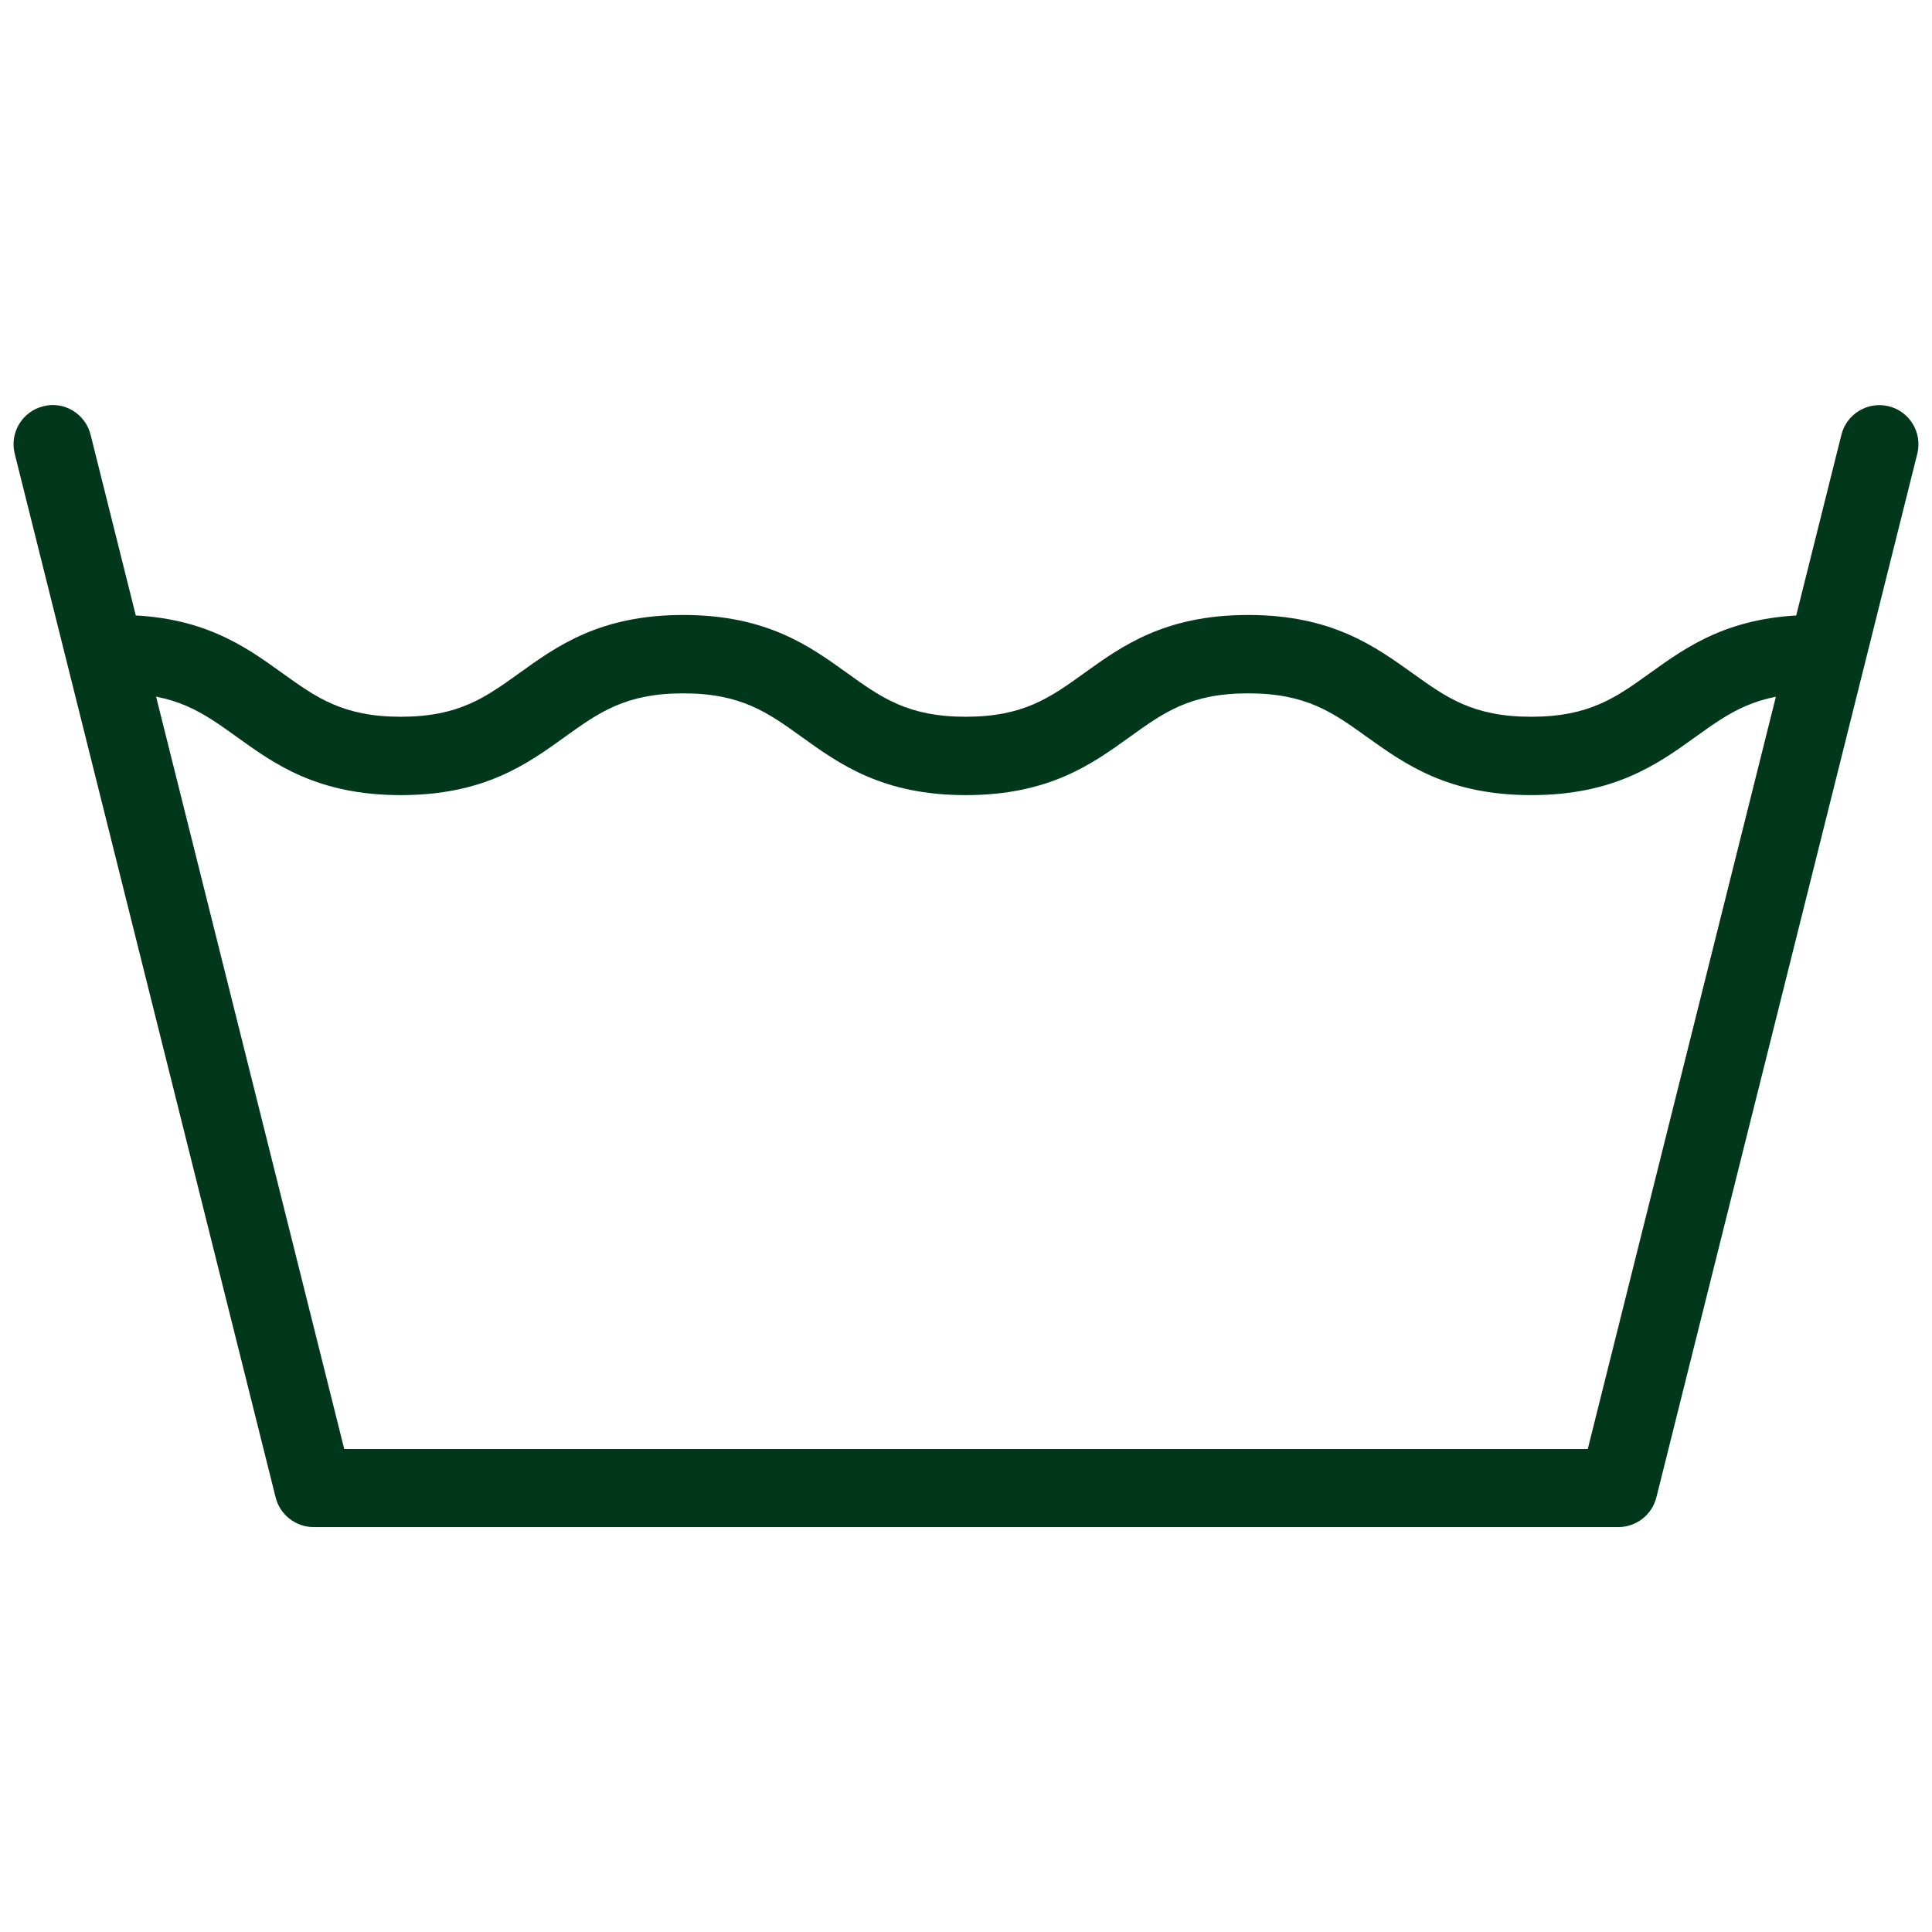 <?xml version="1.0" encoding="UTF-8"?>
<svg xmlns="http://www.w3.org/2000/svg" id="_Layer_" viewBox="0 0 71 71">
  <defs>
    <style>.cls-1{fill:#01381c;stroke-width:0px;}</style>
  </defs>
  <path class="cls-1" d="m59.47,56.12H11.53c-.66,0-1.24-.45-1.4-1.09L.54,16.67c-.19-.77.28-1.55,1.05-1.74.77-.2,1.55.28,1.74,1.05l9.32,37.27h45.7l9.32-37.27c.19-.77.97-1.24,1.74-1.05.77.19,1.24.97,1.05,1.74l-9.59,38.36c-.16.64-.74,1.09-1.4,1.09Z"></path>
  <path class="cls-1" d="m56.27,29.22c-3.06,0-4.64-1.14-6.04-2.14-1.24-.89-2.22-1.6-4.36-1.6s-3.11.71-4.35,1.6c-1.39,1-2.97,2.14-6.03,2.14s-4.64-1.14-6.03-2.14c-1.24-.89-2.22-1.6-4.35-1.6s-3.11.71-4.35,1.6c-1.39,1-2.97,2.14-6.03,2.14s-4.64-1.14-6.03-2.14c-1.24-.89-2.22-1.6-4.35-1.6-.79,0-1.44-.64-1.44-1.44s.64-1.44,1.44-1.44c3.06,0,4.64,1.14,6.03,2.14,1.24.89,2.22,1.6,4.35,1.6s3.11-.71,4.35-1.6c1.39-1,2.97-2.14,6.03-2.14s4.64,1.14,6.03,2.14c1.24.89,2.22,1.6,4.35,1.6s3.11-.71,4.35-1.6c1.39-1,2.97-2.14,6.03-2.14s4.64,1.14,6.04,2.14c1.24.89,2.22,1.6,4.36,1.6s3.12-.71,4.36-1.6c1.39-1,2.98-2.14,6.04-2.14.79,0,1.44.64,1.44,1.44s-.64,1.44-1.44,1.44c-2.14,0-3.12.71-4.36,1.6-1.39,1-2.98,2.14-6.04,2.14Z"></path>
</svg>
